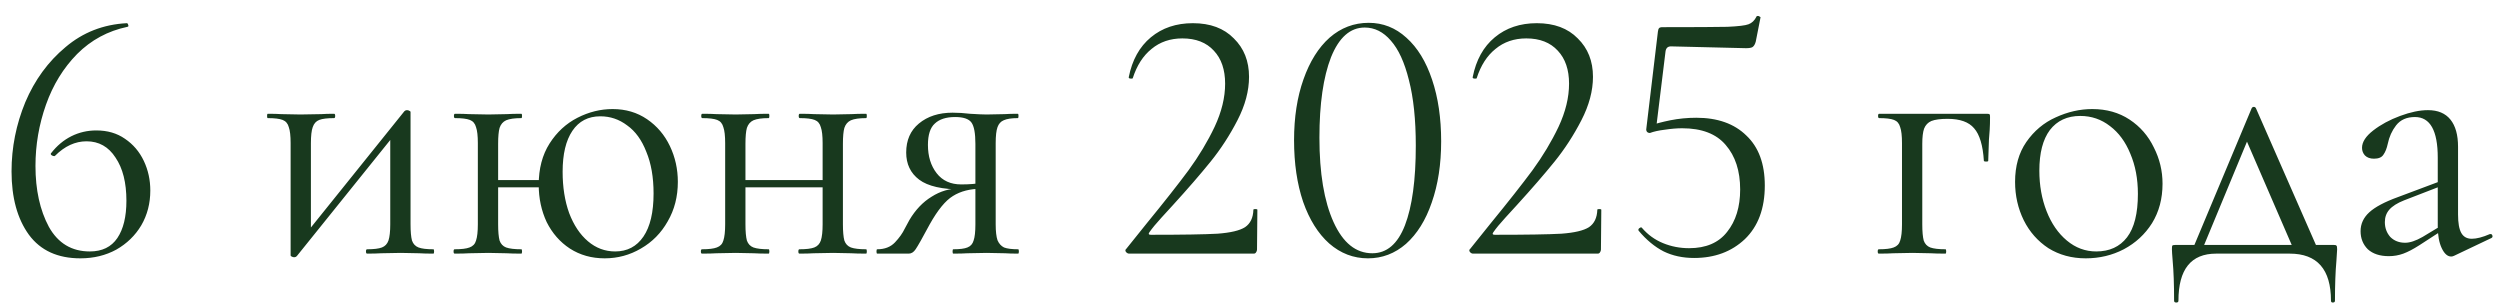 <?xml version="1.0" encoding="UTF-8"?> <svg xmlns="http://www.w3.org/2000/svg" width="138" height="17" viewBox="0 0 138 17" fill="none"><path d="M5.317 7.2C5.931 7.2 6.457 7.353 6.897 7.66C7.351 7.967 7.697 8.373 7.938 8.88C8.178 9.387 8.297 9.933 8.297 10.52C8.297 11.227 8.131 11.867 7.798 12.44C7.464 13 7.004 13.447 6.418 13.78C5.831 14.1 5.171 14.26 4.438 14.26C3.184 14.26 2.237 13.827 1.597 12.96C0.958 12.08 0.637 10.913 0.637 9.46C0.637 8.14 0.891 6.867 1.397 5.64C1.917 4.413 2.658 3.4 3.618 2.6C4.577 1.787 5.704 1.347 6.997 1.28C7.037 1.28 7.064 1.313 7.077 1.38C7.104 1.433 7.091 1.467 7.037 1.48C5.957 1.707 5.031 2.207 4.258 2.98C3.498 3.753 2.924 4.687 2.538 5.78C2.151 6.873 1.958 8 1.958 9.16C1.958 10.48 2.204 11.6 2.697 12.52C3.204 13.427 3.958 13.88 4.957 13.88C5.638 13.88 6.144 13.633 6.478 13.14C6.811 12.647 6.978 11.96 6.978 11.08C6.978 10.08 6.777 9.287 6.378 8.7C5.991 8.1 5.457 7.8 4.777 7.8C4.151 7.8 3.571 8.067 3.038 8.6L2.998 8.62C2.944 8.62 2.891 8.6 2.837 8.56C2.797 8.52 2.791 8.487 2.817 8.46C3.138 8.047 3.511 7.733 3.938 7.52C4.364 7.307 4.824 7.2 5.317 7.2ZM16.242 14.2C16.189 14.2 16.142 14.187 16.102 14.16C16.062 14.147 16.042 14.127 16.042 14.1V7.9C16.042 7.5 16.009 7.207 15.942 7.02C15.889 6.82 15.775 6.687 15.602 6.62C15.429 6.553 15.155 6.52 14.782 6.52C14.755 6.52 14.742 6.48 14.742 6.4C14.742 6.32 14.755 6.28 14.782 6.28C15.102 6.28 15.349 6.287 15.522 6.3L16.582 6.32L17.742 6.3C17.916 6.287 18.149 6.28 18.442 6.28C18.482 6.28 18.502 6.32 18.502 6.4C18.502 6.48 18.482 6.52 18.442 6.52C18.069 6.52 17.796 6.553 17.622 6.62C17.449 6.687 17.329 6.82 17.262 7.02C17.195 7.207 17.162 7.5 17.162 7.9V12.94L16.742 13.08L22.322 6.14C22.362 6.1 22.409 6.08 22.462 6.08C22.515 6.08 22.562 6.093 22.602 6.12C22.642 6.133 22.662 6.153 22.662 6.18V12.38C22.662 12.78 22.689 13.08 22.742 13.28C22.809 13.467 22.929 13.593 23.102 13.66C23.276 13.727 23.549 13.76 23.922 13.76C23.949 13.76 23.962 13.8 23.962 13.88C23.962 13.96 23.949 14 23.922 14C23.589 14 23.329 13.993 23.142 13.98L22.122 13.96L21.042 13.98C20.842 13.993 20.582 14 20.262 14C20.222 14 20.202 13.96 20.202 13.88C20.202 13.8 20.222 13.76 20.262 13.76C20.636 13.76 20.909 13.727 21.082 13.66C21.256 13.593 21.375 13.467 21.442 13.28C21.509 13.08 21.542 12.78 21.542 12.38V7.32L21.982 7.18L16.382 14.14C16.342 14.18 16.296 14.2 16.242 14.2ZM27.097 9.94H30.297V10.34H27.097V9.94ZM26.377 7.9C26.377 7.5 26.344 7.207 26.277 7.02C26.224 6.82 26.11 6.687 25.937 6.62C25.764 6.553 25.49 6.52 25.117 6.52C25.077 6.52 25.057 6.48 25.057 6.4C25.057 6.32 25.077 6.28 25.117 6.28C25.45 6.28 25.71 6.287 25.897 6.3L26.957 6.32L27.977 6.3C28.177 6.287 28.444 6.28 28.777 6.28C28.804 6.28 28.817 6.32 28.817 6.4C28.817 6.48 28.804 6.52 28.777 6.52C28.404 6.52 28.124 6.56 27.937 6.64C27.764 6.72 27.644 6.86 27.577 7.06C27.524 7.247 27.497 7.54 27.497 7.94V12.38C27.497 12.78 27.524 13.08 27.577 13.28C27.644 13.467 27.764 13.593 27.937 13.66C28.124 13.727 28.404 13.76 28.777 13.76C28.804 13.76 28.817 13.8 28.817 13.88C28.817 13.96 28.804 14 28.777 14C28.43 14 28.157 13.993 27.957 13.98L26.957 13.96L25.897 13.98C25.71 13.993 25.444 14 25.097 14C25.057 14 25.037 13.96 25.037 13.88C25.037 13.8 25.057 13.76 25.097 13.76C25.47 13.76 25.744 13.727 25.917 13.66C26.104 13.593 26.224 13.467 26.277 13.28C26.344 13.08 26.377 12.78 26.377 12.38V7.9ZM33.377 14.26C32.657 14.26 32.017 14.08 31.457 13.72C30.91 13.36 30.484 12.873 30.177 12.26C29.884 11.633 29.737 10.947 29.737 10.2C29.737 9.307 29.937 8.547 30.337 7.92C30.737 7.293 31.25 6.82 31.877 6.5C32.504 6.18 33.15 6.02 33.817 6.02C34.537 6.02 35.17 6.207 35.717 6.58C36.264 6.953 36.684 7.447 36.977 8.06C37.27 8.673 37.417 9.333 37.417 10.04C37.417 10.853 37.23 11.58 36.857 12.22C36.497 12.86 36.004 13.36 35.377 13.72C34.764 14.08 34.097 14.26 33.377 14.26ZM33.957 13.88C34.624 13.88 35.144 13.607 35.517 13.06C35.89 12.513 36.077 11.72 36.077 10.68C36.077 9.787 35.944 9.02 35.677 8.38C35.424 7.727 35.07 7.24 34.617 6.92C34.177 6.587 33.684 6.42 33.137 6.42C32.47 6.42 31.957 6.687 31.597 7.22C31.237 7.753 31.057 8.507 31.057 9.48C31.057 10.333 31.177 11.093 31.417 11.76C31.67 12.427 32.017 12.947 32.457 13.32C32.897 13.693 33.397 13.88 33.957 13.88ZM40.549 9.94H45.929V10.34H40.549V9.94ZM40.029 7.9C40.029 7.5 39.996 7.207 39.929 7.02C39.876 6.82 39.763 6.687 39.589 6.62C39.416 6.553 39.143 6.52 38.769 6.52C38.729 6.52 38.709 6.48 38.709 6.4C38.709 6.32 38.729 6.28 38.769 6.28C39.103 6.28 39.363 6.287 39.549 6.3L40.609 6.32L41.629 6.3C41.829 6.287 42.096 6.28 42.429 6.28C42.456 6.28 42.469 6.32 42.469 6.4C42.469 6.48 42.456 6.52 42.429 6.52C42.056 6.52 41.776 6.56 41.589 6.64C41.416 6.72 41.296 6.86 41.229 7.06C41.176 7.247 41.149 7.54 41.149 7.94V12.38C41.149 12.78 41.176 13.08 41.229 13.28C41.296 13.467 41.416 13.593 41.589 13.66C41.776 13.727 42.056 13.76 42.429 13.76C42.456 13.76 42.469 13.8 42.469 13.88C42.469 13.96 42.456 14 42.429 14C42.083 14 41.809 13.993 41.609 13.98L40.609 13.96L39.549 13.98C39.363 13.993 39.096 14 38.749 14C38.709 14 38.689 13.96 38.689 13.88C38.689 13.8 38.709 13.76 38.749 13.76C39.123 13.76 39.396 13.727 39.569 13.66C39.756 13.593 39.876 13.467 39.929 13.28C39.996 13.08 40.029 12.78 40.029 12.38V7.9ZM45.409 7.9C45.409 7.5 45.376 7.207 45.309 7.02C45.256 6.82 45.143 6.687 44.969 6.62C44.796 6.553 44.523 6.52 44.149 6.52C44.109 6.52 44.089 6.48 44.089 6.4C44.089 6.32 44.109 6.28 44.149 6.28C44.483 6.28 44.743 6.287 44.929 6.3L45.989 6.32L47.009 6.3C47.209 6.287 47.476 6.28 47.809 6.28C47.836 6.28 47.849 6.32 47.849 6.4C47.849 6.48 47.836 6.52 47.809 6.52C47.436 6.52 47.156 6.56 46.969 6.64C46.796 6.72 46.676 6.86 46.609 7.06C46.556 7.247 46.529 7.54 46.529 7.94V12.38C46.529 12.78 46.556 13.08 46.609 13.28C46.676 13.467 46.796 13.593 46.969 13.66C47.156 13.727 47.436 13.76 47.809 13.76C47.836 13.76 47.849 13.8 47.849 13.88C47.849 13.96 47.836 14 47.809 14C47.463 14 47.189 13.993 46.989 13.98L45.989 13.96L44.909 13.98C44.723 13.993 44.463 14 44.129 14C44.089 14 44.069 13.96 44.069 13.88C44.069 13.8 44.089 13.76 44.129 13.76C44.503 13.76 44.776 13.727 44.949 13.66C45.123 13.593 45.243 13.467 45.309 13.28C45.376 13.08 45.409 12.78 45.409 12.38V7.9ZM56.202 13.76C56.228 13.76 56.242 13.8 56.242 13.88C56.242 13.96 56.228 14 56.202 14C55.895 14 55.655 13.993 55.482 13.98L54.462 13.96L53.402 13.98C53.215 13.993 52.955 14 52.622 14C52.595 14 52.582 13.96 52.582 13.88C52.582 13.8 52.595 13.76 52.622 13.76C52.982 13.76 53.242 13.727 53.402 13.66C53.575 13.593 53.688 13.467 53.742 13.28C53.809 13.093 53.842 12.793 53.842 12.38V10.38L54.162 10.42C53.548 10.42 53.029 10.553 52.602 10.82C52.188 11.073 51.762 11.593 51.322 12.38C50.922 13.127 50.662 13.587 50.542 13.76C50.435 13.92 50.309 14 50.162 14H48.422C48.395 14 48.382 13.96 48.382 13.88C48.382 13.8 48.395 13.76 48.422 13.76C48.835 13.76 49.162 13.633 49.402 13.38C49.642 13.127 49.822 12.873 49.942 12.62C50.075 12.367 50.162 12.207 50.202 12.14C50.535 11.58 50.942 11.153 51.422 10.86C51.902 10.553 52.422 10.4 52.982 10.4L53.122 10.46C52.015 10.46 51.222 10.28 50.742 9.92C50.262 9.56 50.022 9.06 50.022 8.42C50.022 7.74 50.255 7.207 50.722 6.82C51.202 6.42 51.822 6.22 52.582 6.22C52.889 6.22 53.209 6.24 53.542 6.28C53.968 6.307 54.275 6.32 54.462 6.32L55.462 6.3C55.635 6.287 55.875 6.28 56.182 6.28C56.209 6.28 56.222 6.32 56.222 6.4C56.222 6.48 56.209 6.52 56.182 6.52C55.835 6.52 55.575 6.56 55.402 6.64C55.242 6.707 55.129 6.833 55.062 7.02C54.995 7.207 54.962 7.5 54.962 7.9V12.38C54.962 12.767 54.995 13.06 55.062 13.26C55.142 13.447 55.262 13.58 55.422 13.66C55.595 13.727 55.855 13.76 56.202 13.76ZM51.222 8C51.222 8.627 51.382 9.147 51.702 9.56C52.022 9.973 52.475 10.18 53.062 10.18C53.529 10.18 53.915 10.147 54.222 10.08L53.842 10.24V7.94C53.842 7.353 53.769 6.96 53.622 6.76C53.475 6.56 53.175 6.46 52.722 6.46C52.228 6.46 51.855 6.58 51.602 6.82C51.349 7.047 51.222 7.44 51.222 8ZM62.327 14C62.261 14 62.201 13.967 62.147 13.9C62.107 13.833 62.114 13.78 62.167 13.74L63.307 12.32C64.267 11.147 65.034 10.173 65.607 9.4C66.181 8.613 66.661 7.813 67.047 7C67.434 6.173 67.627 5.38 67.627 4.62C67.627 3.847 67.421 3.24 67.007 2.8C66.594 2.347 66.014 2.12 65.267 2.12C64.601 2.12 64.034 2.313 63.567 2.7C63.101 3.073 62.754 3.613 62.527 4.32C62.527 4.333 62.501 4.34 62.447 4.34C62.341 4.34 62.294 4.313 62.307 4.26C62.494 3.313 62.901 2.58 63.527 2.06C64.154 1.54 64.927 1.28 65.847 1.28C66.807 1.28 67.561 1.56 68.107 2.12C68.667 2.667 68.947 3.373 68.947 4.24C68.947 5.013 68.734 5.813 68.307 6.64C67.881 7.467 67.387 8.227 66.827 8.92C66.267 9.613 65.574 10.413 64.747 11.32C64.627 11.453 64.414 11.687 64.107 12.02C63.814 12.34 63.594 12.607 63.447 12.82C63.381 12.913 63.407 12.96 63.527 12.96C65.261 12.96 66.487 12.94 67.207 12.9C67.927 12.847 68.434 12.727 68.727 12.54C69.021 12.34 69.174 12.02 69.187 11.58C69.187 11.553 69.221 11.54 69.287 11.54C69.367 11.54 69.407 11.553 69.407 11.58L69.387 13.78C69.387 13.833 69.367 13.887 69.327 13.94C69.301 13.98 69.261 14 69.207 14H62.327ZM75.512 14.26C74.712 14.26 73.999 13.987 73.372 13.44C72.759 12.893 72.279 12.127 71.932 11.14C71.599 10.153 71.432 9.02 71.432 7.74C71.432 6.473 71.606 5.353 71.952 4.38C72.299 3.393 72.779 2.627 73.392 2.08C74.019 1.533 74.739 1.26 75.552 1.26C76.339 1.26 77.032 1.533 77.632 2.08C78.246 2.627 78.719 3.4 79.052 4.4C79.385 5.387 79.552 6.52 79.552 7.8C79.552 9.067 79.379 10.193 79.032 11.18C78.699 12.153 78.225 12.913 77.612 13.46C76.999 13.993 76.299 14.26 75.512 14.26ZM75.752 13.98C76.552 13.98 77.152 13.467 77.552 12.44C77.952 11.4 78.152 9.933 78.152 8.04C78.152 6.6 78.025 5.393 77.772 4.42C77.532 3.447 77.199 2.72 76.772 2.24C76.359 1.76 75.879 1.52 75.332 1.52C74.532 1.52 73.912 2.067 73.472 3.16C73.046 4.253 72.832 5.733 72.832 7.6C72.832 9.56 73.092 11.113 73.612 12.26C74.132 13.407 74.846 13.98 75.752 13.98ZM81.312 14C81.245 14 81.185 13.967 81.132 13.9C81.092 13.833 81.098 13.78 81.152 13.74L82.292 12.32C83.252 11.147 84.018 10.173 84.592 9.4C85.165 8.613 85.645 7.813 86.032 7C86.418 6.173 86.612 5.38 86.612 4.62C86.612 3.847 86.405 3.24 85.992 2.8C85.578 2.347 84.998 2.12 84.252 2.12C83.585 2.12 83.018 2.313 82.552 2.7C82.085 3.073 81.738 3.613 81.512 4.32C81.512 4.333 81.485 4.34 81.432 4.34C81.325 4.34 81.278 4.313 81.292 4.26C81.478 3.313 81.885 2.58 82.512 2.06C83.138 1.54 83.912 1.28 84.832 1.28C85.792 1.28 86.545 1.56 87.092 2.12C87.652 2.667 87.932 3.373 87.932 4.24C87.932 5.013 87.718 5.813 87.292 6.64C86.865 7.467 86.372 8.227 85.812 8.92C85.252 9.613 84.558 10.413 83.732 11.32C83.612 11.453 83.398 11.687 83.092 12.02C82.798 12.34 82.578 12.607 82.432 12.82C82.365 12.913 82.392 12.96 82.512 12.96C84.245 12.96 85.472 12.94 86.192 12.9C86.912 12.847 87.418 12.727 87.712 12.54C88.005 12.34 88.158 12.02 88.172 11.58C88.172 11.553 88.205 11.54 88.272 11.54C88.352 11.54 88.392 11.553 88.392 11.58L88.372 13.78C88.372 13.833 88.352 13.887 88.312 13.94C88.285 13.98 88.245 14 88.192 14H81.312ZM91.077 7.34C91.01 7.34 90.957 7.32 90.917 7.28C90.877 7.227 90.863 7.167 90.877 7.1L91.517 1.74C91.53 1.647 91.55 1.587 91.577 1.56C91.603 1.52 91.67 1.5 91.777 1.5C93.577 1.5 94.77 1.493 95.357 1.48C95.957 1.453 96.343 1.407 96.517 1.34C96.703 1.273 96.85 1.133 96.957 0.92C96.957 0.893 96.983 0.88 97.037 0.88C97.077 0.88 97.11 0.893 97.137 0.92C97.177 0.933 97.19 0.953 97.177 0.98L96.917 2.3C96.877 2.447 96.817 2.547 96.737 2.6C96.67 2.64 96.55 2.66 96.377 2.66L92.237 2.56C92.063 2.56 91.963 2.653 91.937 2.84L91.417 7.08L91.077 7.34ZM90.637 12.58C90.957 12.953 91.343 13.233 91.797 13.42C92.25 13.607 92.73 13.7 93.237 13.7C94.17 13.7 94.87 13.4 95.337 12.8C95.817 12.2 96.057 11.42 96.057 10.46C96.057 9.433 95.79 8.613 95.257 8C94.737 7.387 93.937 7.08 92.857 7.08C92.563 7.08 92.243 7.107 91.897 7.16C91.563 7.2 91.29 7.26 91.077 7.34C91.063 7.34 91.057 7.327 91.057 7.3C91.057 7.233 91.063 7.167 91.077 7.1C91.103 7.02 91.123 6.96 91.137 6.92C91.39 6.827 91.743 6.733 92.197 6.64C92.663 6.547 93.143 6.5 93.637 6.5C94.81 6.5 95.73 6.827 96.397 7.48C97.077 8.12 97.417 9.04 97.417 10.24C97.417 11.507 97.05 12.493 96.317 13.2C95.583 13.893 94.65 14.24 93.517 14.24C92.89 14.24 92.33 14.12 91.837 13.88C91.343 13.627 90.883 13.247 90.457 12.74L90.437 12.7C90.437 12.647 90.463 12.607 90.517 12.58C90.57 12.54 90.61 12.54 90.637 12.58ZM109.69 6.28C109.77 6.28 109.817 6.293 109.83 6.32C109.844 6.333 109.85 6.38 109.85 6.46C109.85 6.727 109.844 6.967 109.83 7.18C109.817 7.38 109.804 7.553 109.79 7.7L109.75 8.88C109.75 8.907 109.71 8.92 109.63 8.92C109.564 8.92 109.524 8.907 109.51 8.88C109.457 8.027 109.277 7.427 108.97 7.08C108.677 6.733 108.19 6.56 107.51 6.56C107.11 6.56 106.81 6.6 106.61 6.68C106.424 6.76 106.29 6.9 106.21 7.1C106.144 7.287 106.11 7.567 106.11 7.94V12.38C106.11 12.78 106.137 13.08 106.19 13.28C106.257 13.467 106.377 13.593 106.55 13.66C106.737 13.727 107.017 13.76 107.39 13.76C107.417 13.76 107.43 13.8 107.43 13.88C107.43 13.96 107.417 14 107.39 14C107.044 14 106.77 13.993 106.57 13.98L105.57 13.96L104.51 13.98C104.324 13.993 104.057 14 103.71 14C103.67 14 103.65 13.96 103.65 13.88C103.65 13.8 103.67 13.76 103.71 13.76C104.084 13.76 104.357 13.727 104.53 13.66C104.717 13.593 104.837 13.467 104.89 13.28C104.957 13.08 104.99 12.78 104.99 12.38V7.9C104.99 7.5 104.957 7.207 104.89 7.02C104.837 6.82 104.724 6.687 104.55 6.62C104.377 6.553 104.104 6.52 103.73 6.52C103.69 6.52 103.67 6.48 103.67 6.4C103.67 6.32 103.69 6.28 103.73 6.28H109.69ZM115.132 14.26C114.358 14.26 113.672 14.073 113.072 13.7C112.485 13.313 112.032 12.8 111.712 12.16C111.392 11.507 111.232 10.8 111.232 10.04C111.232 9.173 111.438 8.44 111.852 7.84C112.278 7.227 112.818 6.773 113.472 6.48C114.138 6.173 114.812 6.02 115.492 6.02C116.278 6.02 116.965 6.213 117.552 6.6C118.138 6.987 118.585 7.5 118.892 8.14C119.212 8.767 119.372 9.433 119.372 10.14C119.372 10.967 119.178 11.693 118.792 12.32C118.405 12.933 117.885 13.413 117.232 13.76C116.592 14.093 115.892 14.26 115.132 14.26ZM115.712 13.88C116.445 13.88 117.012 13.62 117.412 13.1C117.812 12.58 118.012 11.78 118.012 10.7C118.012 9.873 117.872 9.133 117.592 8.48C117.325 7.827 116.952 7.32 116.472 6.96C115.992 6.587 115.445 6.4 114.832 6.4C114.112 6.4 113.552 6.66 113.152 7.18C112.765 7.7 112.572 8.447 112.572 9.42C112.572 10.233 112.705 10.98 112.972 11.66C113.238 12.34 113.612 12.88 114.092 13.28C114.572 13.68 115.112 13.88 115.712 13.88ZM124.29 5.98C124.317 5.927 124.357 5.9 124.41 5.9C124.464 5.9 124.504 5.927 124.53 5.98L128.05 14H126.71L123.93 7.58L124.39 6.96L121.47 14H120.93L124.29 5.98ZM120.01 16.6C120.01 15.707 119.984 14.967 119.93 14.38C119.904 14.06 119.89 13.853 119.89 13.76C119.89 13.64 119.897 13.573 119.91 13.56C119.937 13.533 119.997 13.52 120.09 13.52H128.81C128.904 13.52 128.957 13.533 128.97 13.56C128.997 13.573 129.01 13.64 129.01 13.76C129.01 13.84 128.997 14.053 128.97 14.4C128.917 14.987 128.89 15.72 128.89 16.6C128.89 16.667 128.85 16.7 128.77 16.7C128.704 16.7 128.67 16.667 128.67 16.6C128.67 14.867 127.91 14 126.39 14H122.33C120.944 14 120.25 14.867 120.25 16.6C120.25 16.667 120.21 16.7 120.13 16.7C120.05 16.7 120.01 16.667 120.01 16.6ZM135.464 14.12C135.41 14.147 135.357 14.16 135.304 14.16C135.104 14.16 134.93 14.007 134.784 13.7C134.637 13.393 134.564 12.987 134.564 12.48V8.7C134.564 7.207 134.144 6.46 133.304 6.46C132.85 6.46 132.504 6.613 132.264 6.92C132.037 7.213 131.884 7.553 131.804 7.94C131.75 8.193 131.67 8.393 131.564 8.54C131.47 8.687 131.297 8.76 131.044 8.76C130.83 8.76 130.664 8.7 130.544 8.58C130.437 8.46 130.384 8.32 130.384 8.16C130.384 7.84 130.59 7.52 131.004 7.2C131.417 6.88 131.91 6.613 132.484 6.4C133.057 6.187 133.57 6.08 134.024 6.08C134.57 6.08 134.984 6.253 135.264 6.6C135.544 6.947 135.684 7.447 135.684 8.1V11.84C135.684 12.307 135.744 12.647 135.864 12.86C135.984 13.073 136.177 13.18 136.444 13.18C136.71 13.18 137.044 13.093 137.444 12.92H137.484C137.537 12.92 137.57 12.953 137.584 13.02C137.597 13.073 137.577 13.113 137.524 13.14L135.464 14.12ZM131.864 14.14C131.37 14.14 130.984 14.013 130.704 13.76C130.437 13.493 130.304 13.16 130.304 12.76C130.304 12.36 130.464 12.013 130.784 11.72C131.104 11.427 131.63 11.147 132.364 10.88L134.764 9.98L134.824 10.24L132.704 11.06C132.33 11.207 132.057 11.38 131.884 11.58C131.724 11.767 131.644 11.993 131.644 12.26C131.644 12.58 131.744 12.853 131.944 13.08C132.157 13.293 132.43 13.4 132.764 13.4C133.03 13.4 133.35 13.293 133.724 13.08L134.984 12.32L135.024 12.58L133.544 13.54C133.21 13.753 132.917 13.907 132.664 14C132.41 14.093 132.144 14.14 131.864 14.14Z" fill="#18391E"></path></svg> 